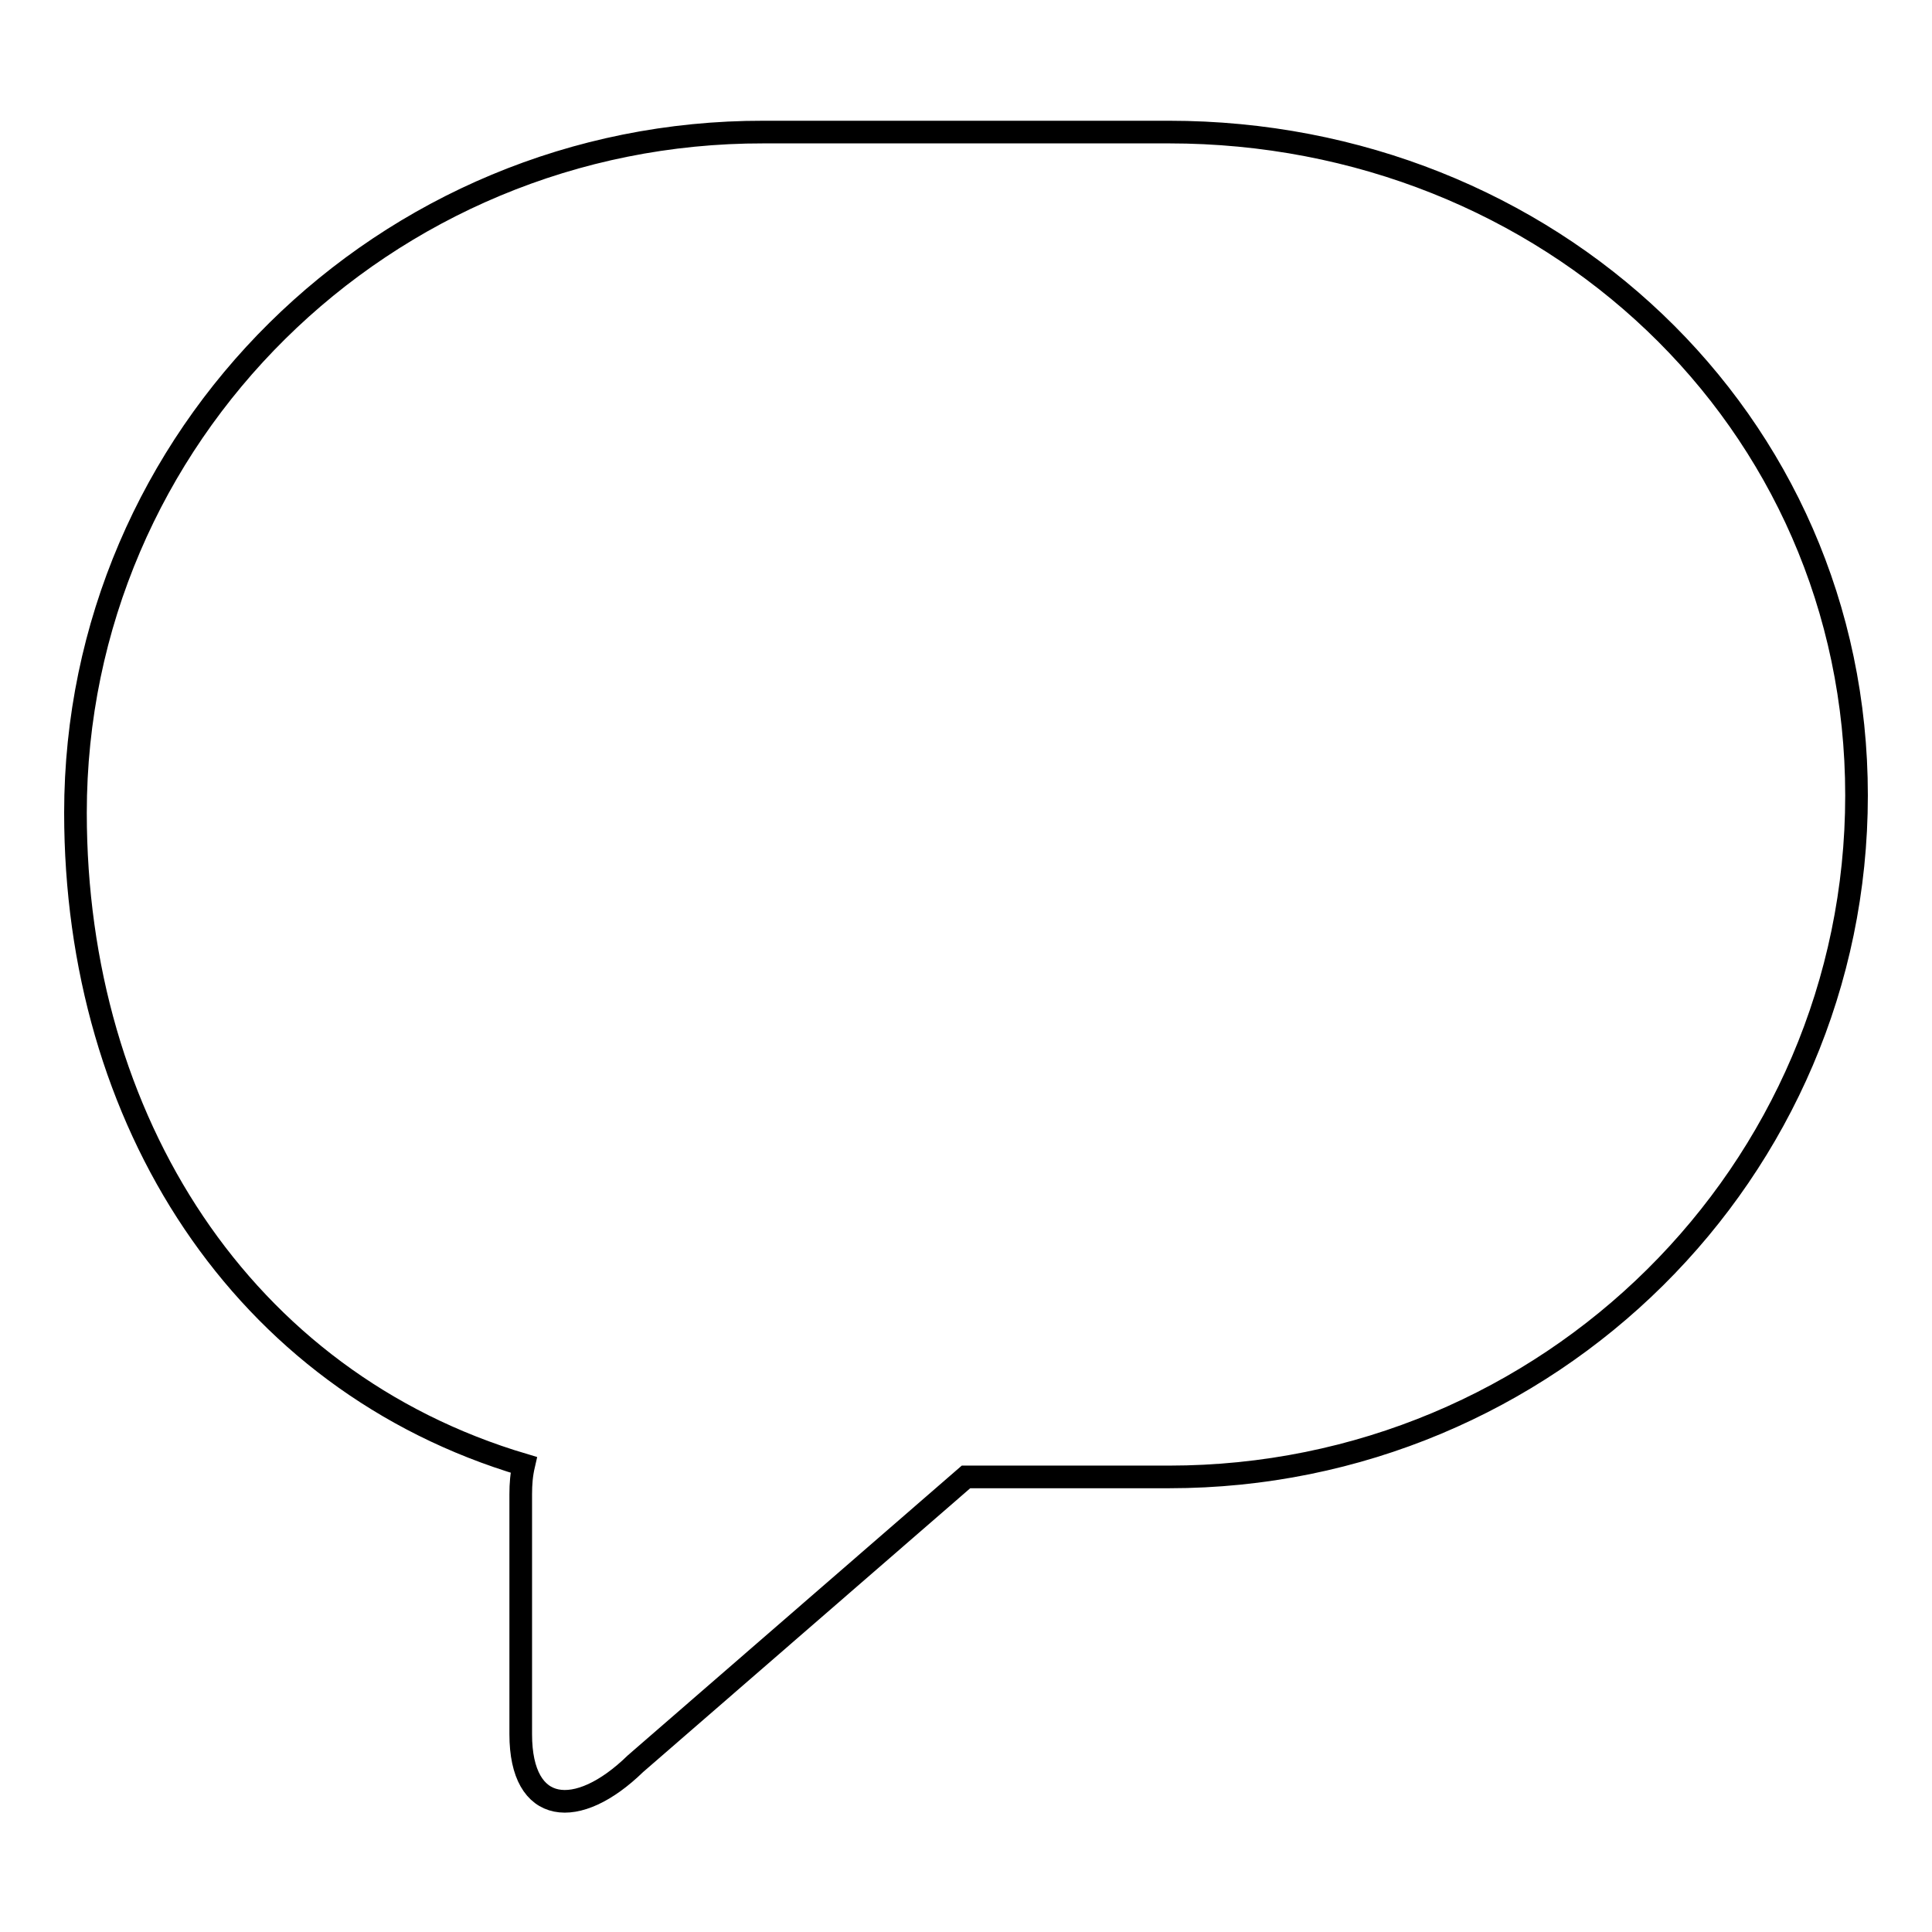 <?xml version="1.0" encoding="utf-8"?>
<!-- Svg Vector Icons : http://www.onlinewebfonts.com/icon -->
<!DOCTYPE svg PUBLIC "-//W3C//DTD SVG 1.1//EN" "http://www.w3.org/Graphics/SVG/1.1/DTD/svg11.dtd">
<svg version="1.1" xmlns="http://www.w3.org/2000/svg" xmlns:xlink="http://www.w3.org/1999/xlink" x="0px" y="0px" viewBox="0 0 256 256" enable-background="new 0 0 256 256" xml:space="preserve">
<g><g><path stroke-width="3" fill-opacity="0" stroke="#000000"  d="M10,107.7c0,40.7,22,75.3,59.4,86.4c-0.3,1.3-0.4,2.5-0.4,3.9v31.8c0,10.7,7.5,11.4,15.2,3.9l43.8-38h26.9c50.3,0,91.1-40.4,91.1-90.3c0-49.9-40.9-87.9-91.1-87.9h-53.7C50.9,17.4,10,57.8,10,107.7L10,107.7z"/></g></g>
</svg>